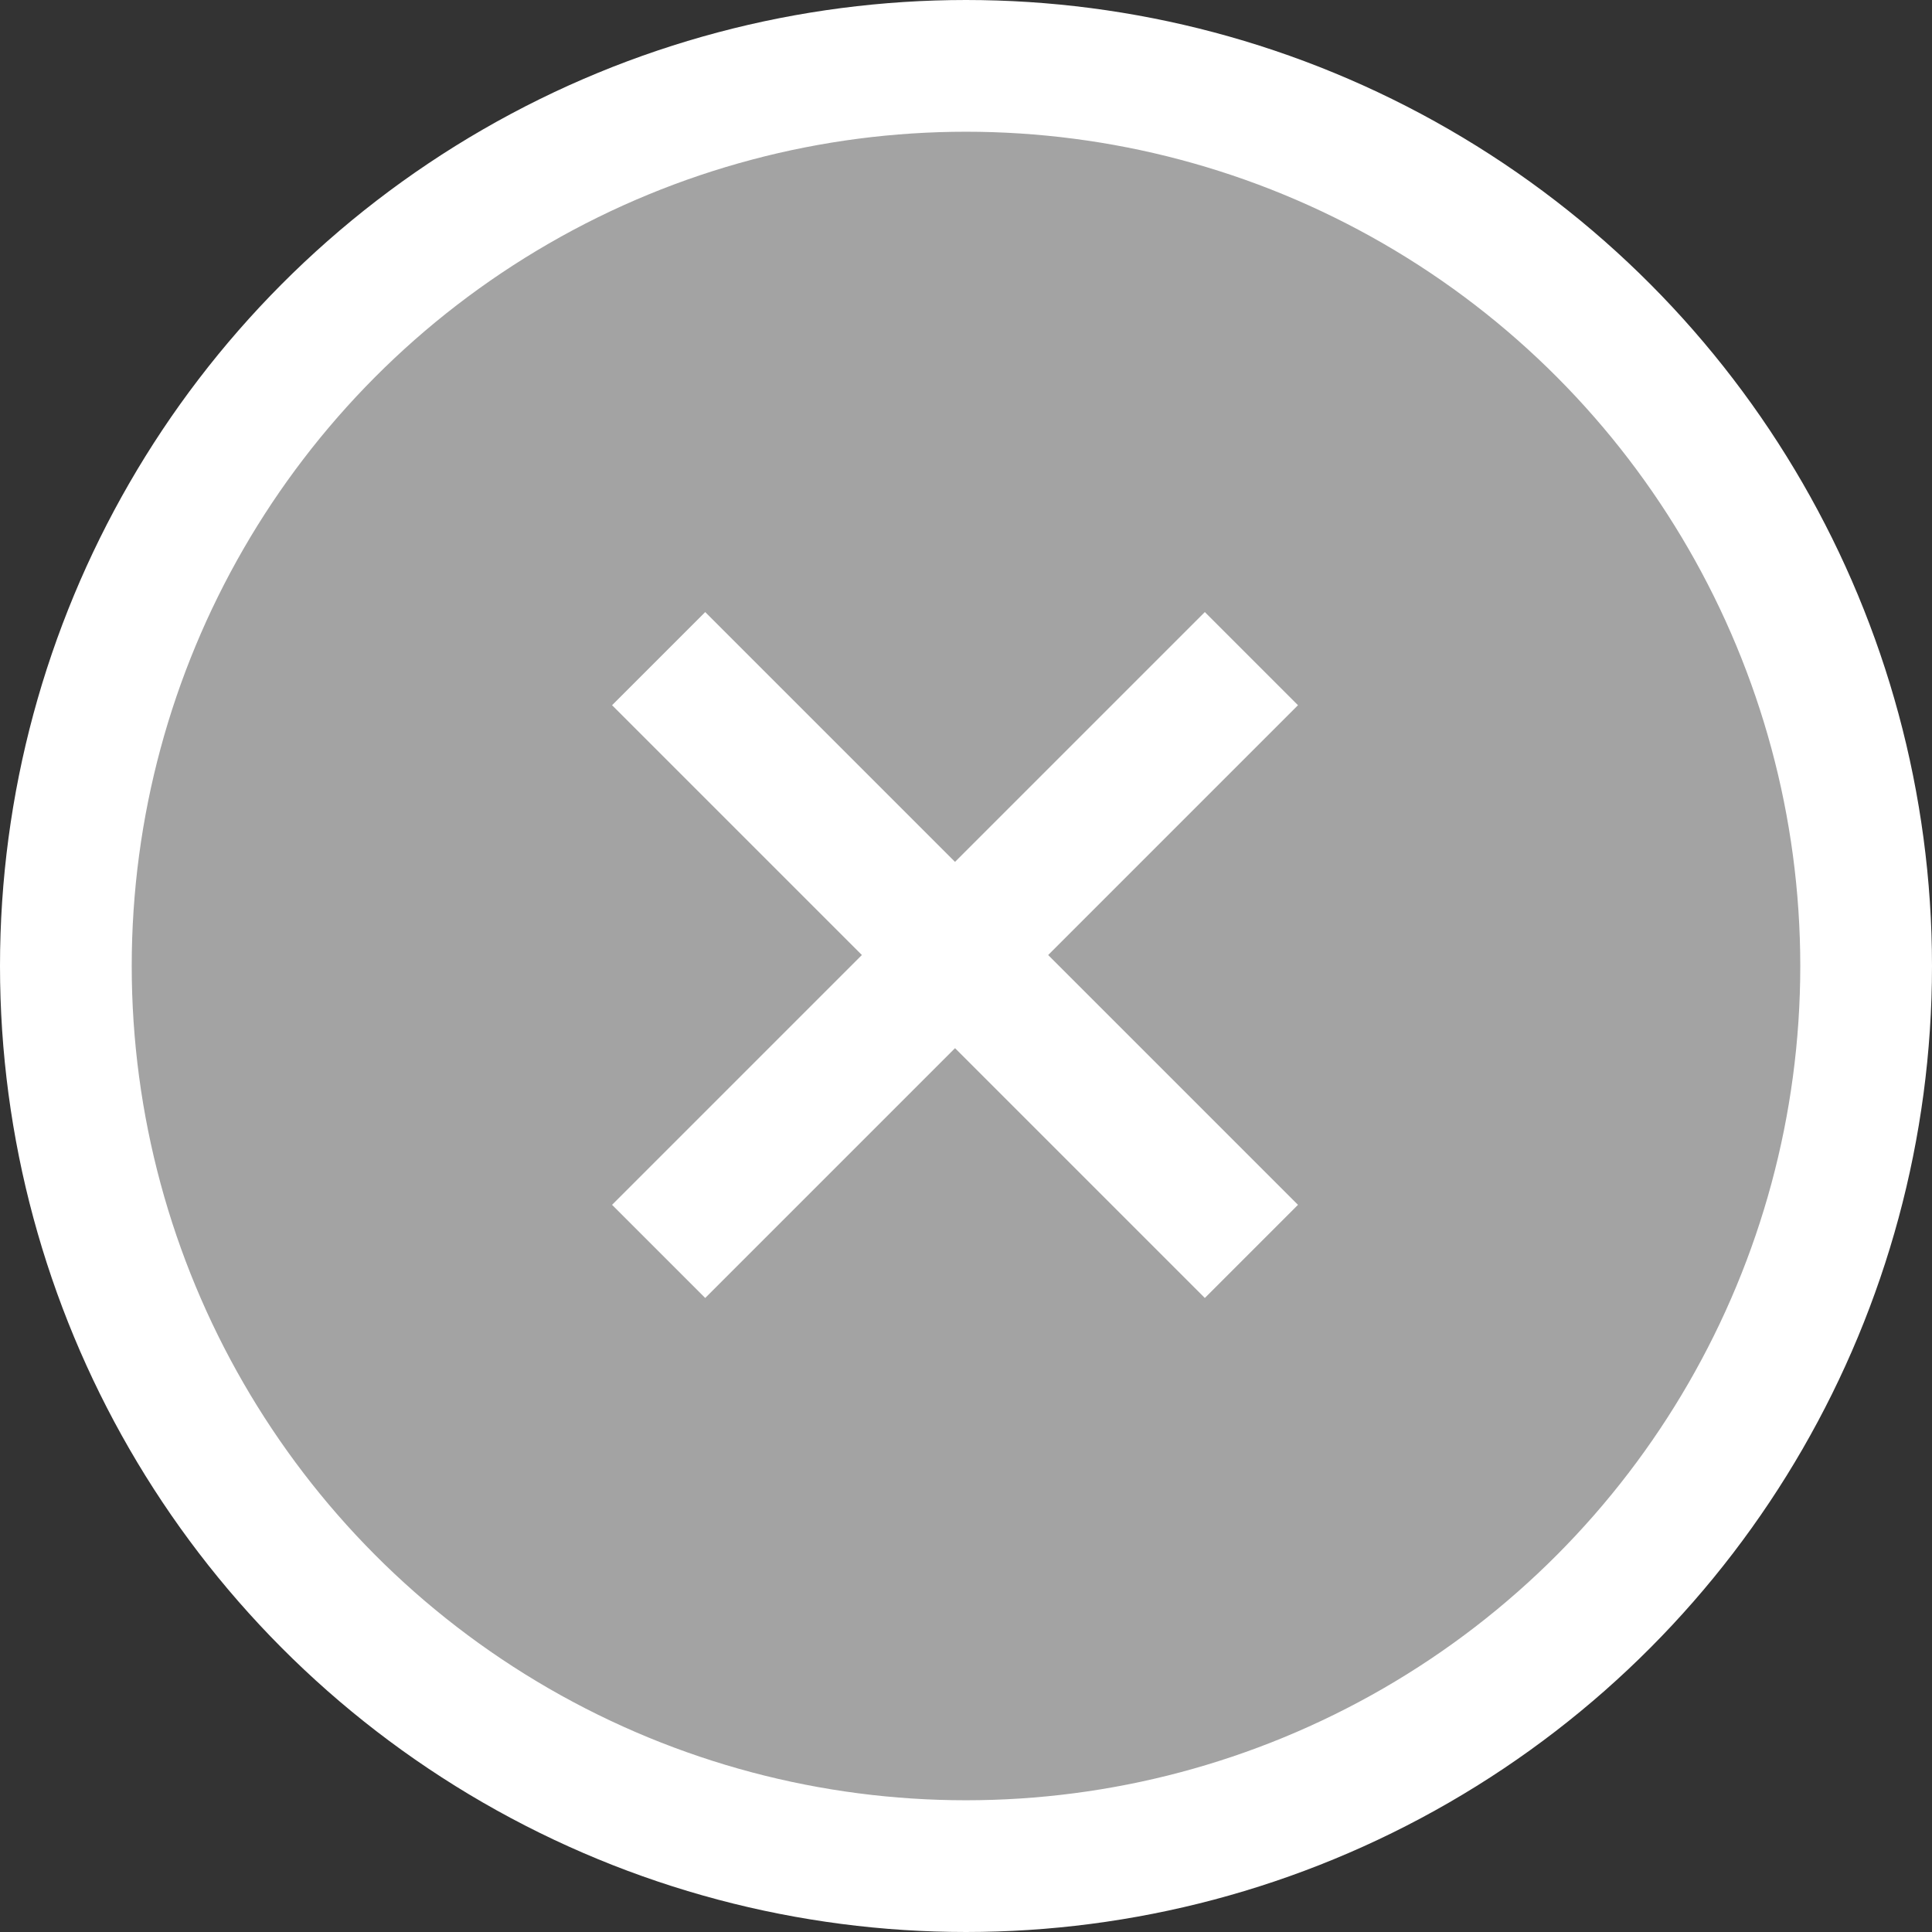 <svg width="44" height="44" viewBox="0 0 44 44" fill="none" xmlns="http://www.w3.org/2000/svg">
<rect x="0" y="0" width="44" height="44" fill="#333333" stroke="none"/>
<circle cx="22" cy="22" r="20.5" fill="#A3A3A3" stroke="white" stroke-width="3"/>
<path d="M28.5 15L15 28.5" stroke="white" stroke-width="3"/>
<path d="M28.5 28.5L15 15" stroke="white" stroke-width="3"/>
</svg>

